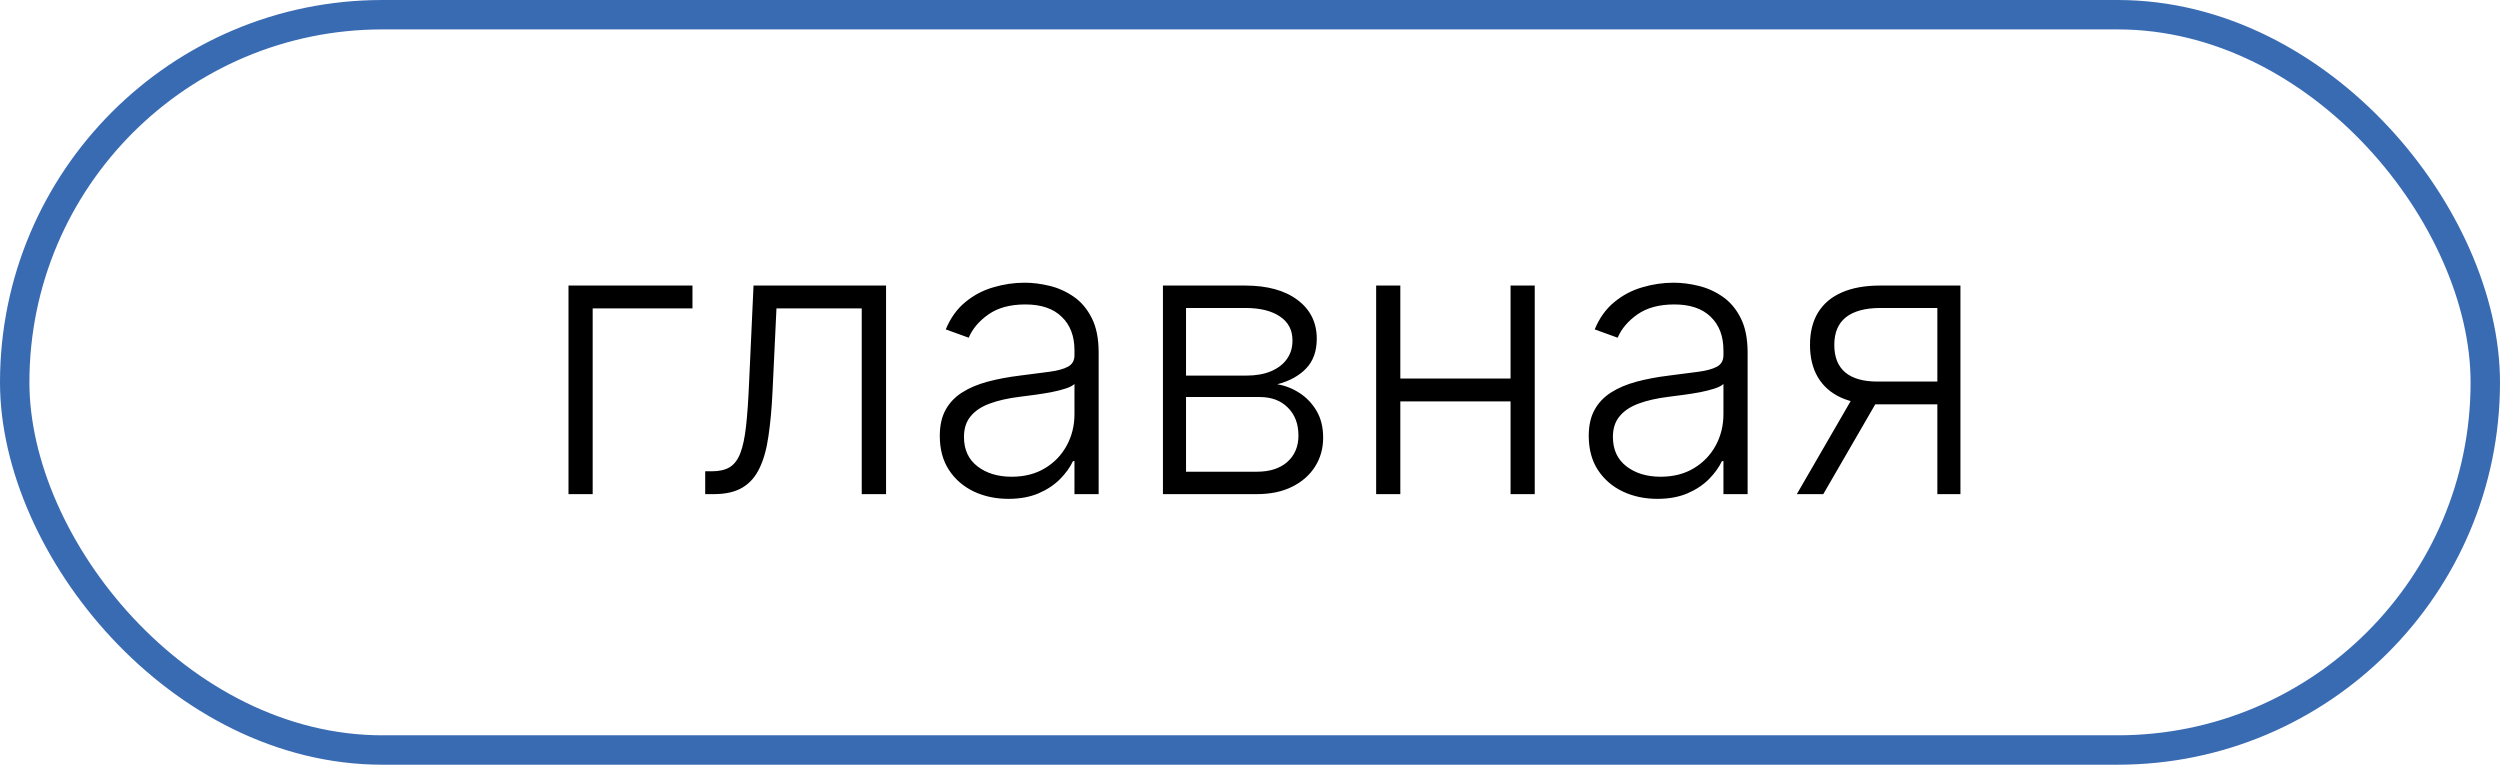 <?xml version="1.0" encoding="UTF-8"?> <svg xmlns="http://www.w3.org/2000/svg" width="85" height="26" viewBox="0 0 85 26" fill="none"><rect x="0.5" y="0.5" width="84" height="25" rx="12.5" stroke="#396BB3"></rect><path d="M23.544 9.709V10.485H20.151V16.8H19.329V9.709H23.544ZM23.977 16.8V16.024H24.198C24.451 16.024 24.654 15.978 24.808 15.886C24.965 15.79 25.086 15.63 25.172 15.406C25.259 15.181 25.323 14.875 25.366 14.487C25.409 14.099 25.443 13.613 25.468 13.028L25.62 9.709H30.126V16.8H29.299V10.485H26.4L26.266 13.305C26.239 13.881 26.193 14.387 26.128 14.824C26.066 15.261 25.965 15.626 25.823 15.918C25.685 16.21 25.491 16.43 25.242 16.578C24.995 16.726 24.672 16.8 24.272 16.8H23.977ZM34.284 16.961C33.856 16.961 33.465 16.878 33.111 16.712C32.758 16.543 32.476 16.3 32.267 15.983C32.057 15.663 31.953 15.275 31.953 14.819C31.953 14.469 32.019 14.173 32.151 13.933C32.284 13.693 32.471 13.496 32.715 13.342C32.958 13.188 33.245 13.067 33.578 12.977C33.91 12.888 34.276 12.819 34.676 12.77C35.074 12.72 35.409 12.677 35.683 12.64C35.96 12.603 36.171 12.545 36.315 12.465C36.46 12.385 36.532 12.256 36.532 12.077V11.911C36.532 11.428 36.388 11.048 36.098 10.771C35.812 10.491 35.4 10.351 34.861 10.351C34.35 10.351 33.933 10.463 33.61 10.688C33.29 10.912 33.065 11.177 32.936 11.482L32.156 11.2C32.316 10.812 32.538 10.503 32.821 10.272C33.104 10.038 33.421 9.87 33.772 9.769C34.123 9.664 34.478 9.612 34.838 9.612C35.109 9.612 35.391 9.647 35.683 9.718C35.978 9.789 36.252 9.912 36.505 10.087C36.757 10.26 36.962 10.501 37.119 10.812C37.276 11.12 37.354 11.511 37.354 11.985V16.8H36.532V15.678H36.481C36.383 15.887 36.237 16.09 36.043 16.287C35.849 16.484 35.606 16.646 35.314 16.772C35.021 16.898 34.678 16.961 34.284 16.961ZM34.395 16.209C34.832 16.209 35.211 16.112 35.531 15.918C35.851 15.724 36.097 15.467 36.269 15.147C36.445 14.824 36.532 14.469 36.532 14.081V13.056C36.471 13.114 36.368 13.167 36.223 13.213C36.081 13.259 35.917 13.3 35.729 13.337C35.544 13.371 35.36 13.4 35.175 13.425C34.99 13.45 34.824 13.471 34.676 13.49C34.276 13.539 33.935 13.616 33.652 13.721C33.368 13.825 33.151 13.97 33.001 14.155C32.85 14.336 32.775 14.57 32.775 14.856C32.775 15.287 32.928 15.621 33.236 15.858C33.544 16.092 33.93 16.209 34.395 16.209ZM39.54 16.8V9.709H42.333C43.087 9.709 43.681 9.872 44.115 10.198C44.552 10.524 44.77 10.965 44.77 11.519C44.77 11.94 44.649 12.277 44.406 12.53C44.163 12.782 43.836 12.96 43.427 13.065C43.701 13.111 43.955 13.211 44.189 13.365C44.426 13.519 44.618 13.722 44.766 13.975C44.913 14.227 44.987 14.528 44.987 14.879C44.987 15.249 44.895 15.578 44.71 15.867C44.526 16.157 44.266 16.384 43.93 16.55C43.595 16.717 43.198 16.8 42.739 16.8H39.54ZM40.325 16.038H42.739C43.173 16.038 43.516 15.927 43.769 15.706C44.021 15.481 44.147 15.182 44.147 14.81C44.147 14.413 44.027 14.096 43.787 13.859C43.55 13.619 43.232 13.499 42.831 13.499H40.325V16.038ZM40.325 12.77H42.384C42.704 12.77 42.981 12.72 43.215 12.622C43.449 12.523 43.629 12.385 43.755 12.206C43.884 12.025 43.947 11.812 43.944 11.569C43.944 11.222 43.803 10.952 43.519 10.761C43.236 10.568 42.841 10.471 42.333 10.471H40.325V12.77ZM51.576 12.871V13.647H47.408V12.871H51.576ZM47.611 9.709V16.8H46.789V9.709H47.611ZM52.181 9.709V16.8H51.359V9.709H52.181ZM56.349 16.961C55.921 16.961 55.53 16.878 55.176 16.712C54.822 16.543 54.54 16.3 54.331 15.983C54.122 15.663 54.017 15.275 54.017 14.819C54.017 14.469 54.083 14.173 54.216 13.933C54.348 13.693 54.536 13.496 54.779 13.342C55.022 13.188 55.31 13.067 55.642 12.977C55.975 12.888 56.341 12.819 56.741 12.77C57.138 12.72 57.473 12.677 57.747 12.64C58.024 12.603 58.235 12.545 58.38 12.465C58.524 12.385 58.597 12.256 58.597 12.077V11.911C58.597 11.428 58.452 11.048 58.163 10.771C57.877 10.491 57.464 10.351 56.926 10.351C56.415 10.351 55.998 10.463 55.675 10.688C55.355 10.912 55.13 11.177 55.001 11.482L54.22 11.2C54.38 10.812 54.602 10.503 54.885 10.272C55.168 10.038 55.485 9.87 55.836 9.769C56.187 9.664 56.542 9.612 56.903 9.612C57.173 9.612 57.455 9.647 57.747 9.718C58.043 9.789 58.317 9.912 58.569 10.087C58.821 10.26 59.026 10.501 59.183 10.812C59.34 11.12 59.419 11.511 59.419 11.985V16.8H58.597V15.678H58.546C58.447 15.887 58.301 16.09 58.107 16.287C57.913 16.484 57.67 16.646 57.378 16.772C57.086 16.898 56.742 16.961 56.349 16.961ZM56.459 16.209C56.896 16.209 57.275 16.112 57.595 15.918C57.915 15.724 58.161 15.467 58.334 15.147C58.509 14.824 58.597 14.469 58.597 14.081V13.056C58.535 13.114 58.432 13.167 58.288 13.213C58.146 13.259 57.981 13.3 57.794 13.337C57.609 13.371 57.424 13.4 57.239 13.425C57.055 13.45 56.889 13.471 56.741 13.49C56.341 13.539 55.999 13.616 55.716 13.721C55.433 13.825 55.216 13.97 55.065 14.155C54.914 14.336 54.839 14.57 54.839 14.856C54.839 15.287 54.993 15.621 55.301 15.858C55.608 16.092 55.995 16.209 56.459 16.209ZM65.87 16.8V10.471H63.917C63.409 10.474 63.023 10.58 62.758 10.789C62.497 10.998 62.366 11.311 62.366 11.726C62.366 12.142 62.491 12.454 62.74 12.663C62.989 12.87 63.352 12.973 63.83 12.973H66.101V13.748H63.83C63.34 13.748 62.925 13.67 62.583 13.513C62.245 13.356 61.986 13.127 61.807 12.825C61.629 12.523 61.54 12.157 61.54 11.726C61.54 11.292 61.631 10.926 61.812 10.628C61.997 10.326 62.266 10.098 62.62 9.944C62.977 9.787 63.409 9.709 63.917 9.709H66.655V16.8H65.87ZM61.092 16.8L63.133 13.273H64.033L61.992 16.8H61.092Z" fill="black"></path></svg> 